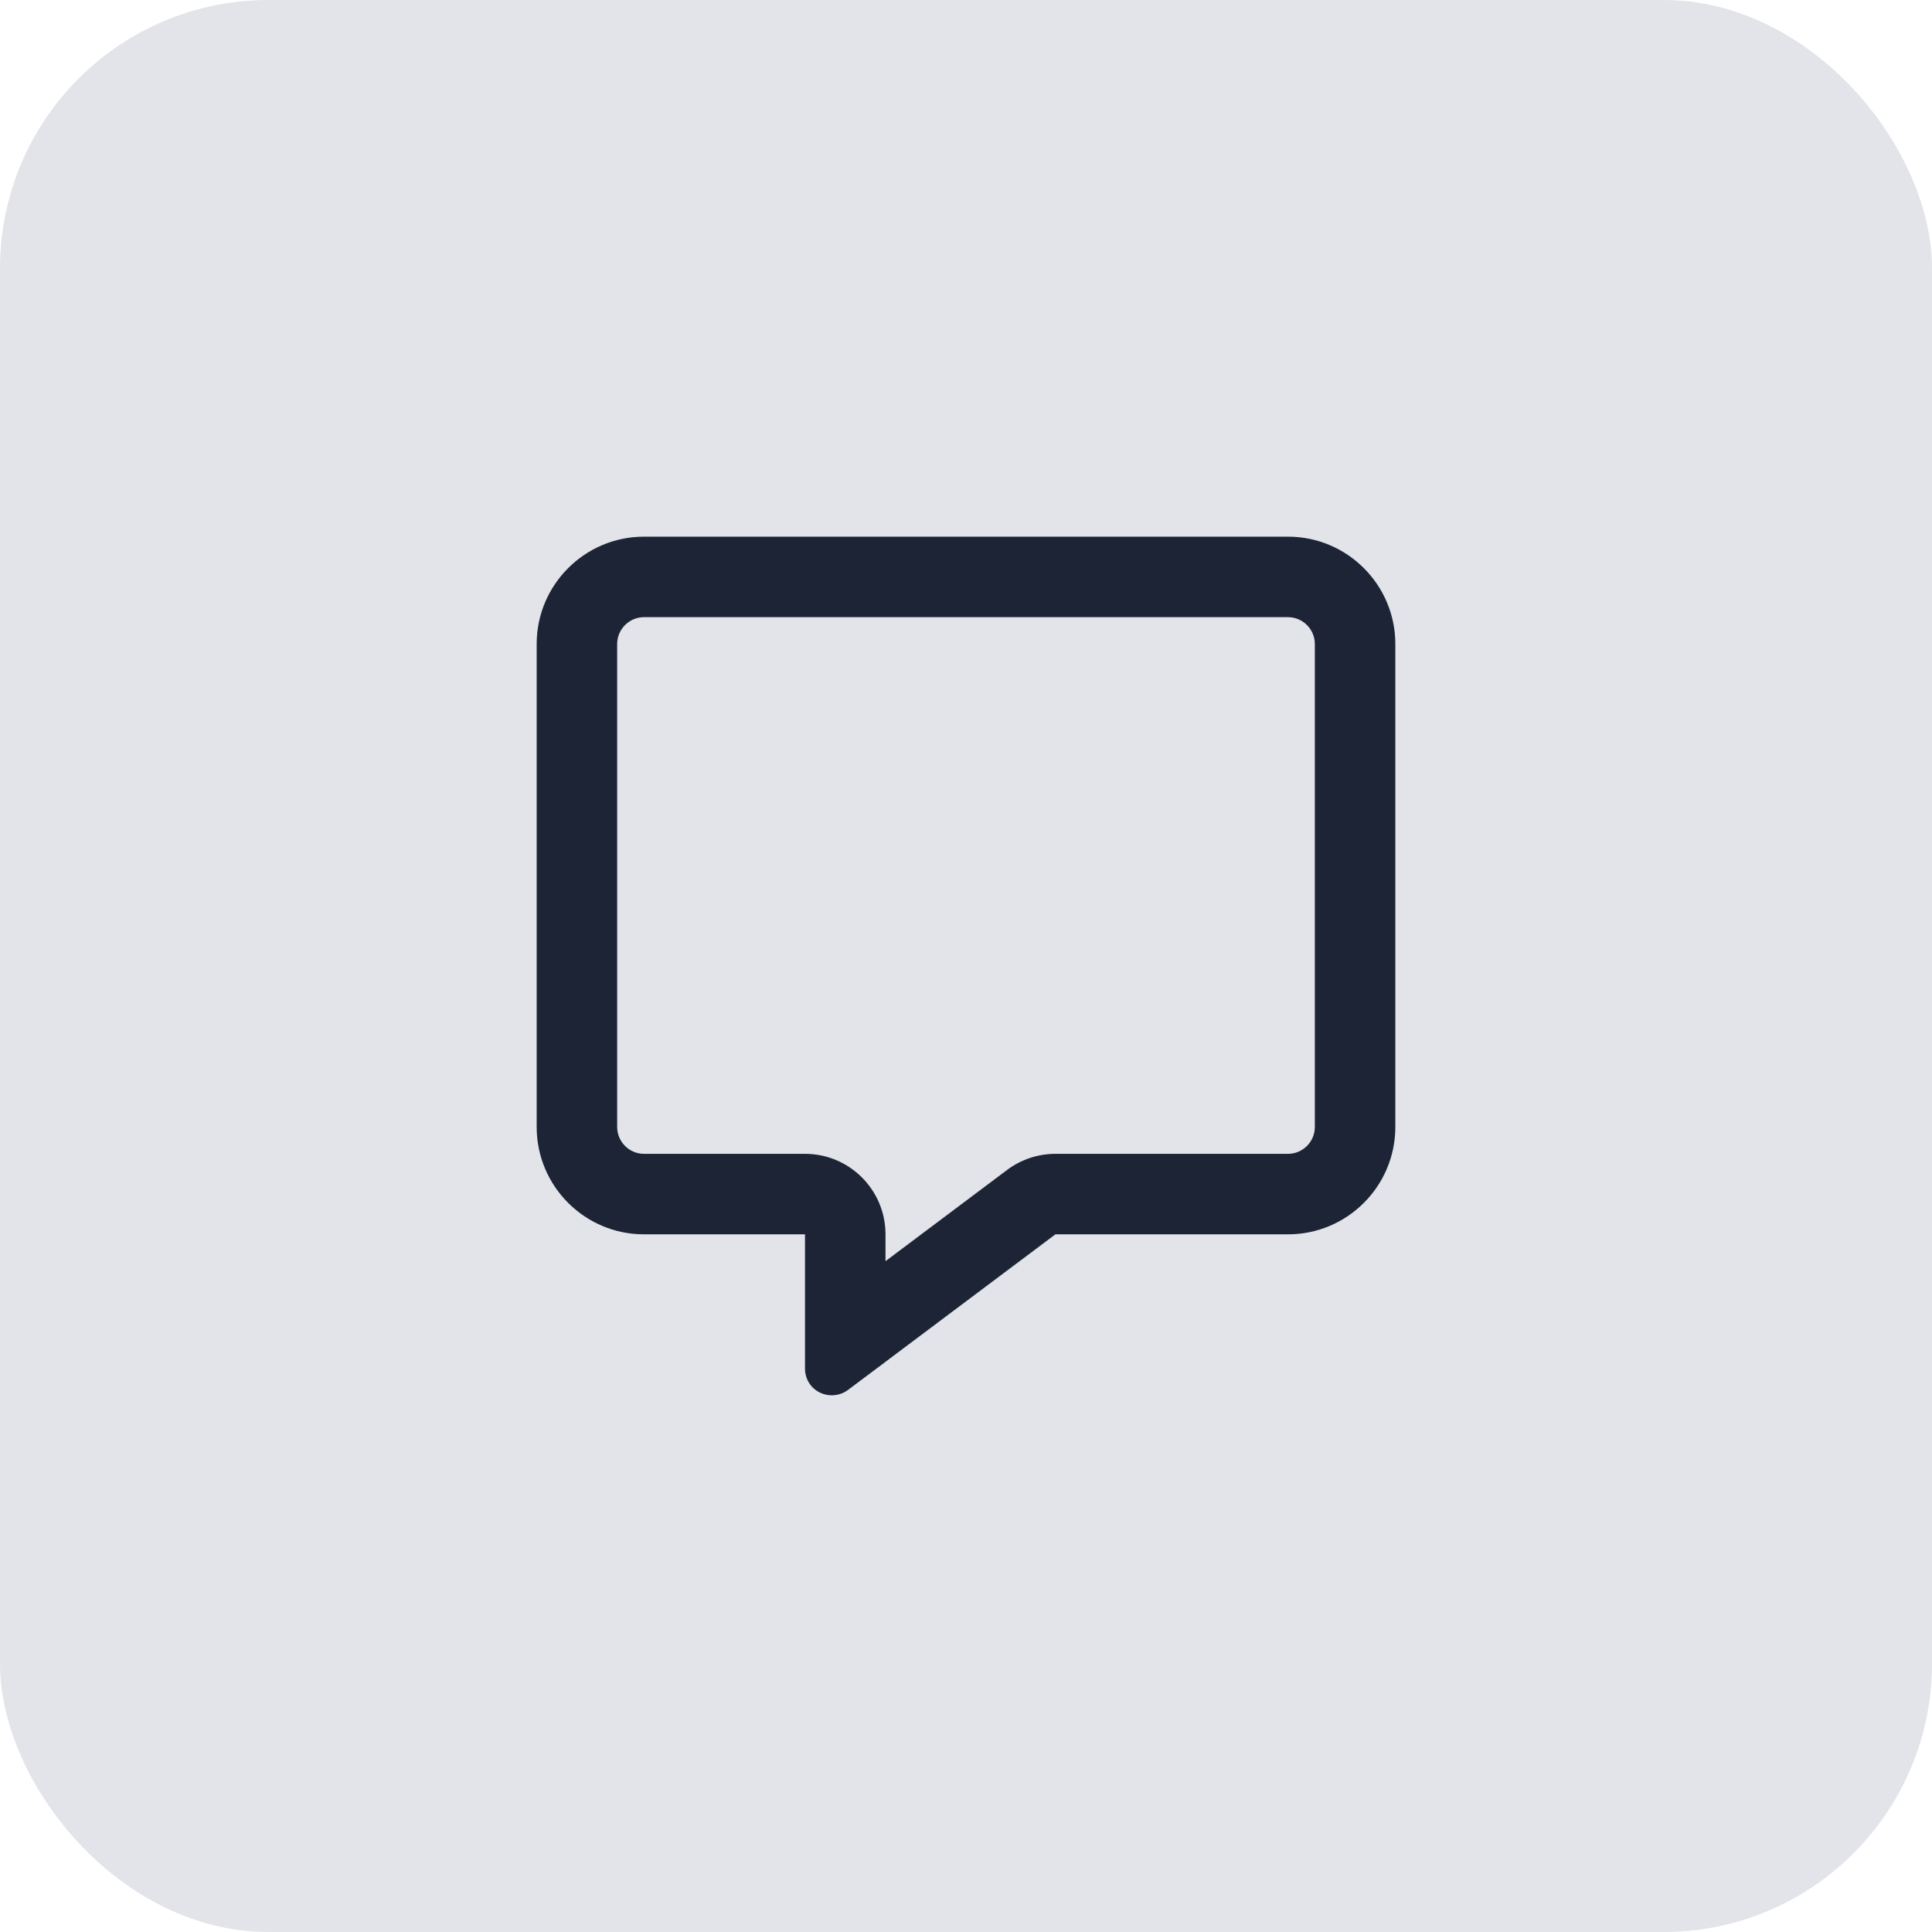 <svg width="36" height="36" viewBox="0 0 36 36" fill="none" xmlns="http://www.w3.org/2000/svg">
<rect width="36" height="36" rx="5" fill="#E2E4E9"/>
<path d="M15 21.5C15.828 21.5 16.5 22.172 16.5 23V23.5L18.766 21.8C19.025 21.606 19.341 21.5 19.666 21.5H24C24.275 21.5 24.5 21.275 24.5 21V12C24.5 11.725 24.275 11.5 24 11.5H12C11.725 11.5 11.5 11.725 11.5 12V21C11.5 21.275 11.725 21.5 12 21.5H15ZM16.5 25.375L16.494 25.381L16.334 25.5L15.8 25.9C15.65 26.012 15.447 26.031 15.275 25.947C15.103 25.863 15 25.691 15 25.5V24.834V24.634V24.625V24.5V23H13.5H12C10.897 23 10 22.103 10 21V12C10 10.897 10.897 10 12 10H24C25.103 10 26 10.897 26 12V21C26 22.103 25.103 23 24 23H19.666L16.5 25.375Z" fill="#1C2436"/>
</svg>
